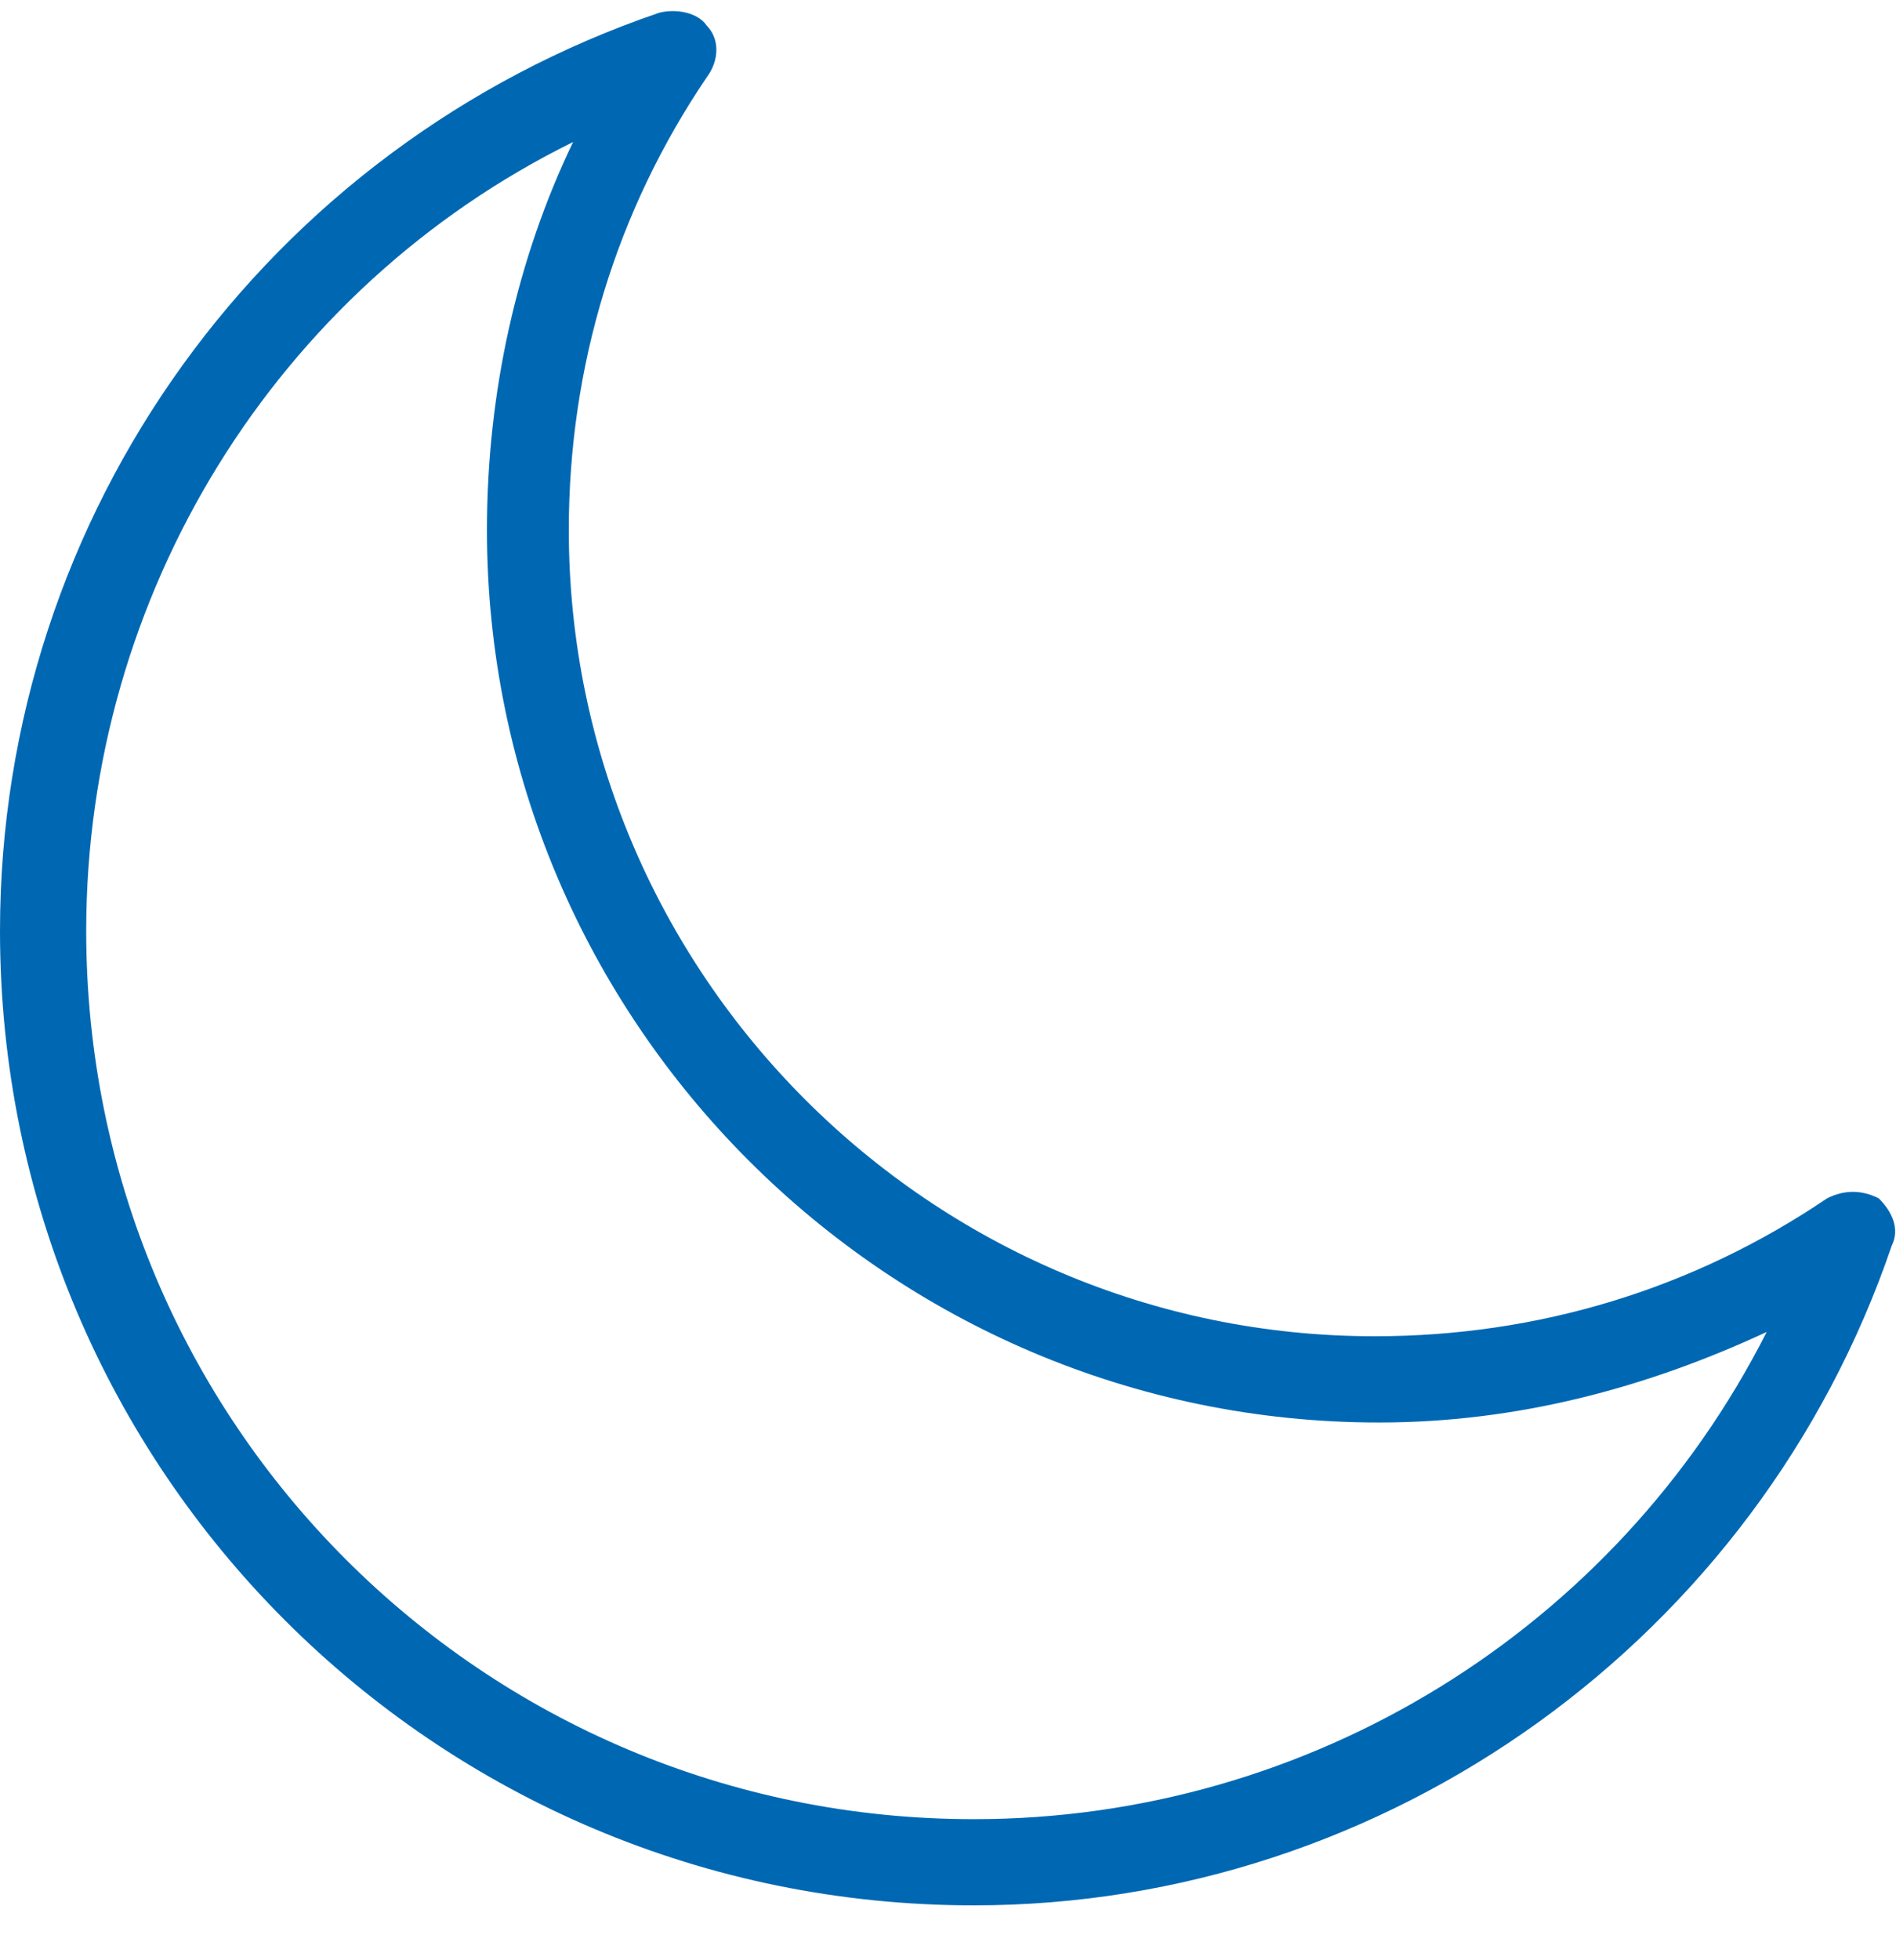 <svg width="30" height="31" viewBox="0 0 30 31" fill="none" xmlns="http://www.w3.org/2000/svg">
<g clip-path="url(#clip0)">
<path d="M15.409 30.132C6.886 30.132 0 23.246 0 14.723C0 8.11 4.227 2.314 10.432 0.201C10.704 0.132 11.046 0.201 11.182 0.405C11.386 0.61 11.386 0.951 11.182 1.223C9.75 3.337 9 5.792 9 8.382C9 15.405 14.727 21.132 21.75 21.132C24.341 21.132 26.796 20.382 28.909 18.951C29.182 18.814 29.454 18.814 29.727 18.951C29.932 19.155 30.068 19.428 29.932 19.701C27.818 25.905 21.954 30.132 15.409 30.132ZM9.068 2.246C4.364 4.564 1.364 9.405 1.364 14.723C1.364 22.496 7.636 28.769 15.409 28.769C20.727 28.769 25.568 25.769 27.954 21.064C26.046 21.951 24 22.496 21.818 22.496C14.046 22.496 7.705 16.155 7.705 8.382C7.705 6.201 8.182 4.087 9.068 2.246Z" fill="#0068B3"/>
</g>
<defs>
<clipPath id="clip0">
<rect width="30" height="30" fill="white" transform="translate(0 0.132)"/>
</clipPath>
</defs>
</svg>
